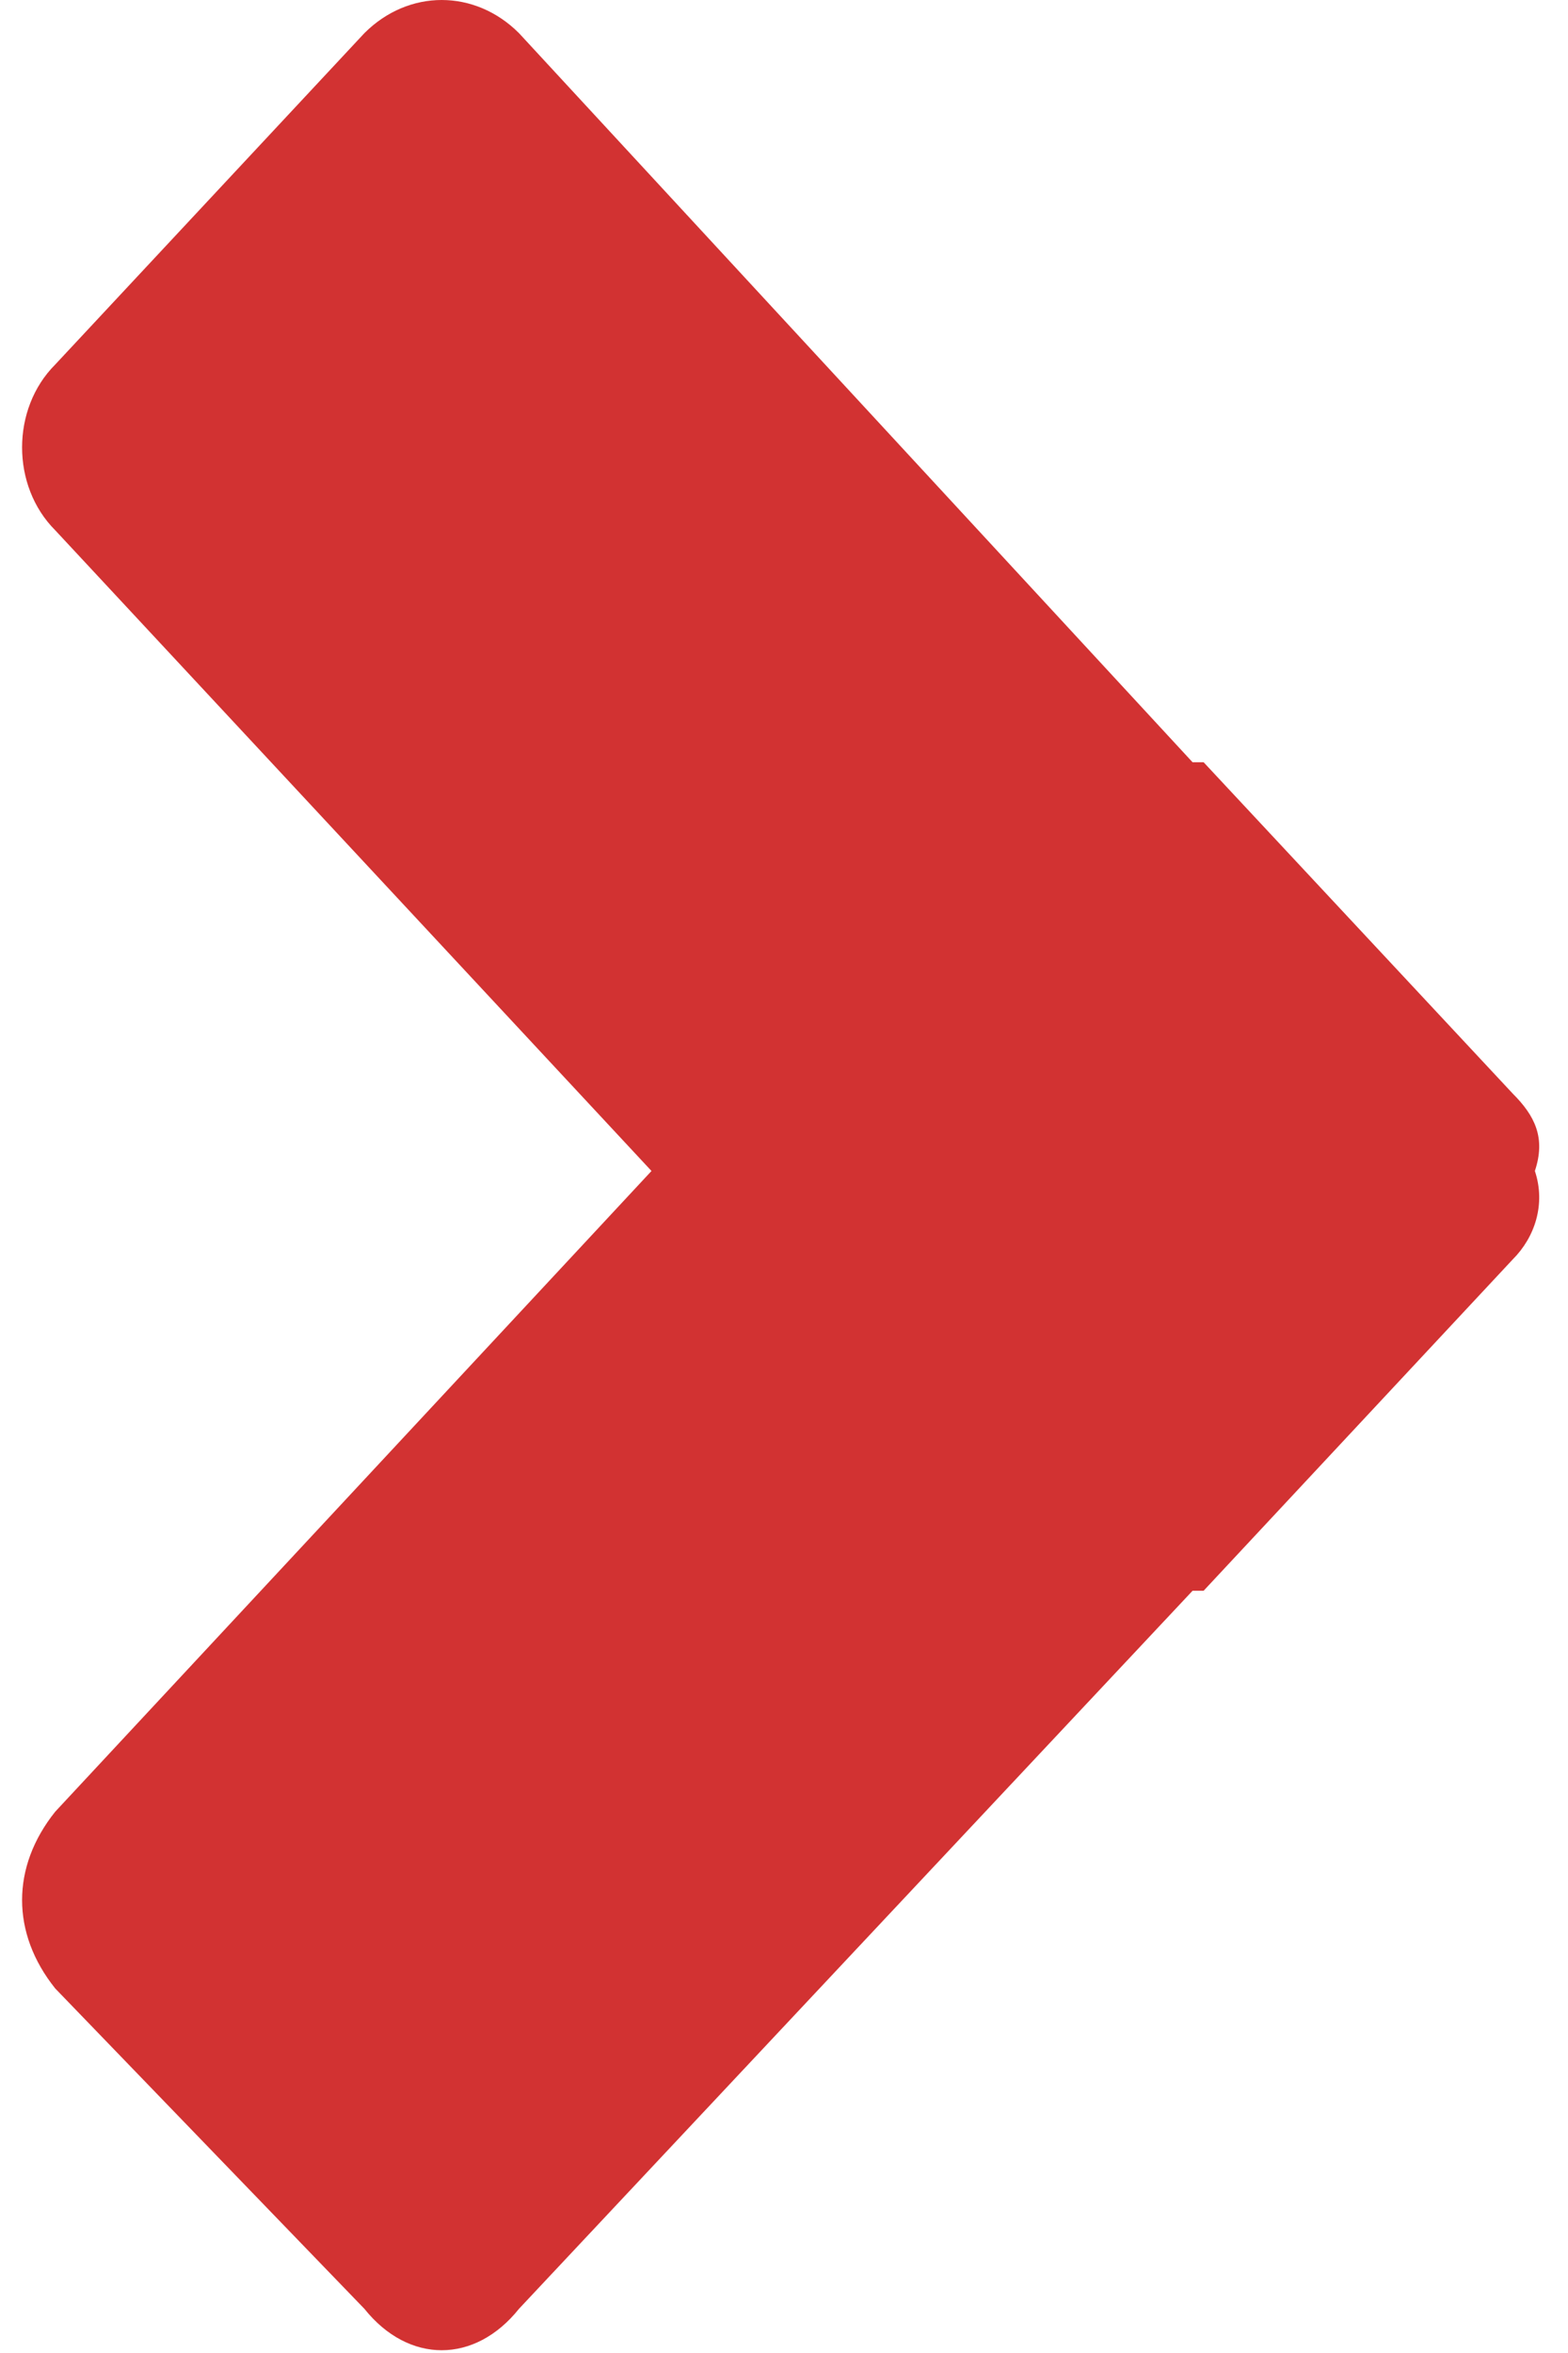 <?xml version="1.0" encoding="UTF-8"?>
<!DOCTYPE svg PUBLIC "-//W3C//DTD SVG 1.1//EN" "http://www.w3.org/Graphics/SVG/1.1/DTD/svg11.dtd">
<!-- Creator: CorelDRAW 2020 (64-Bit) -->
<svg xmlns="http://www.w3.org/2000/svg" xml:space="preserve" width="6px" height="9px" version="1.1" style="shape-rendering:geometricPrecision; text-rendering:geometricPrecision; image-rendering:optimizeQuality; fill-rule:evenodd; clip-rule:evenodd"
viewBox="0 0 1.38 2.13"
 xmlns:xlink="http://www.w3.org/1999/xlink"
 xmlns:xodm="http://www.corel.com/coreldraw/odm/2003">
 <defs>
  <style type="text/css">
   <![CDATA[
    .fil0 {fill:#D23232}
   ]]>
  </style>
 </defs>
 <g id="Layer_x0020_1">
  <path class="fil0" d="M1.35 1.14l-0.28 0.3c0,0 -0.01,0 -0.01,0l-0.61 0.65c-0.04,0.05 -0.1,0.05 -0.14,0l-0.28 -0.29c-0.04,-0.05 -0.04,-0.11 0,-0.16l0.54 -0.58 -0.54 -0.58c-0.04,-0.04 -0.04,-0.11 0,-0.15l0.28 -0.3c0.04,-0.04 0.1,-0.04 0.14,0l0.61 0.66c0,0 0.01,0 0.01,0l0.28 0.3c0.02,0.02 0.03,0.04 0.02,0.07 0.01,0.03 0,0.06 -0.02,0.08z"/>
 </g>
</svg>
